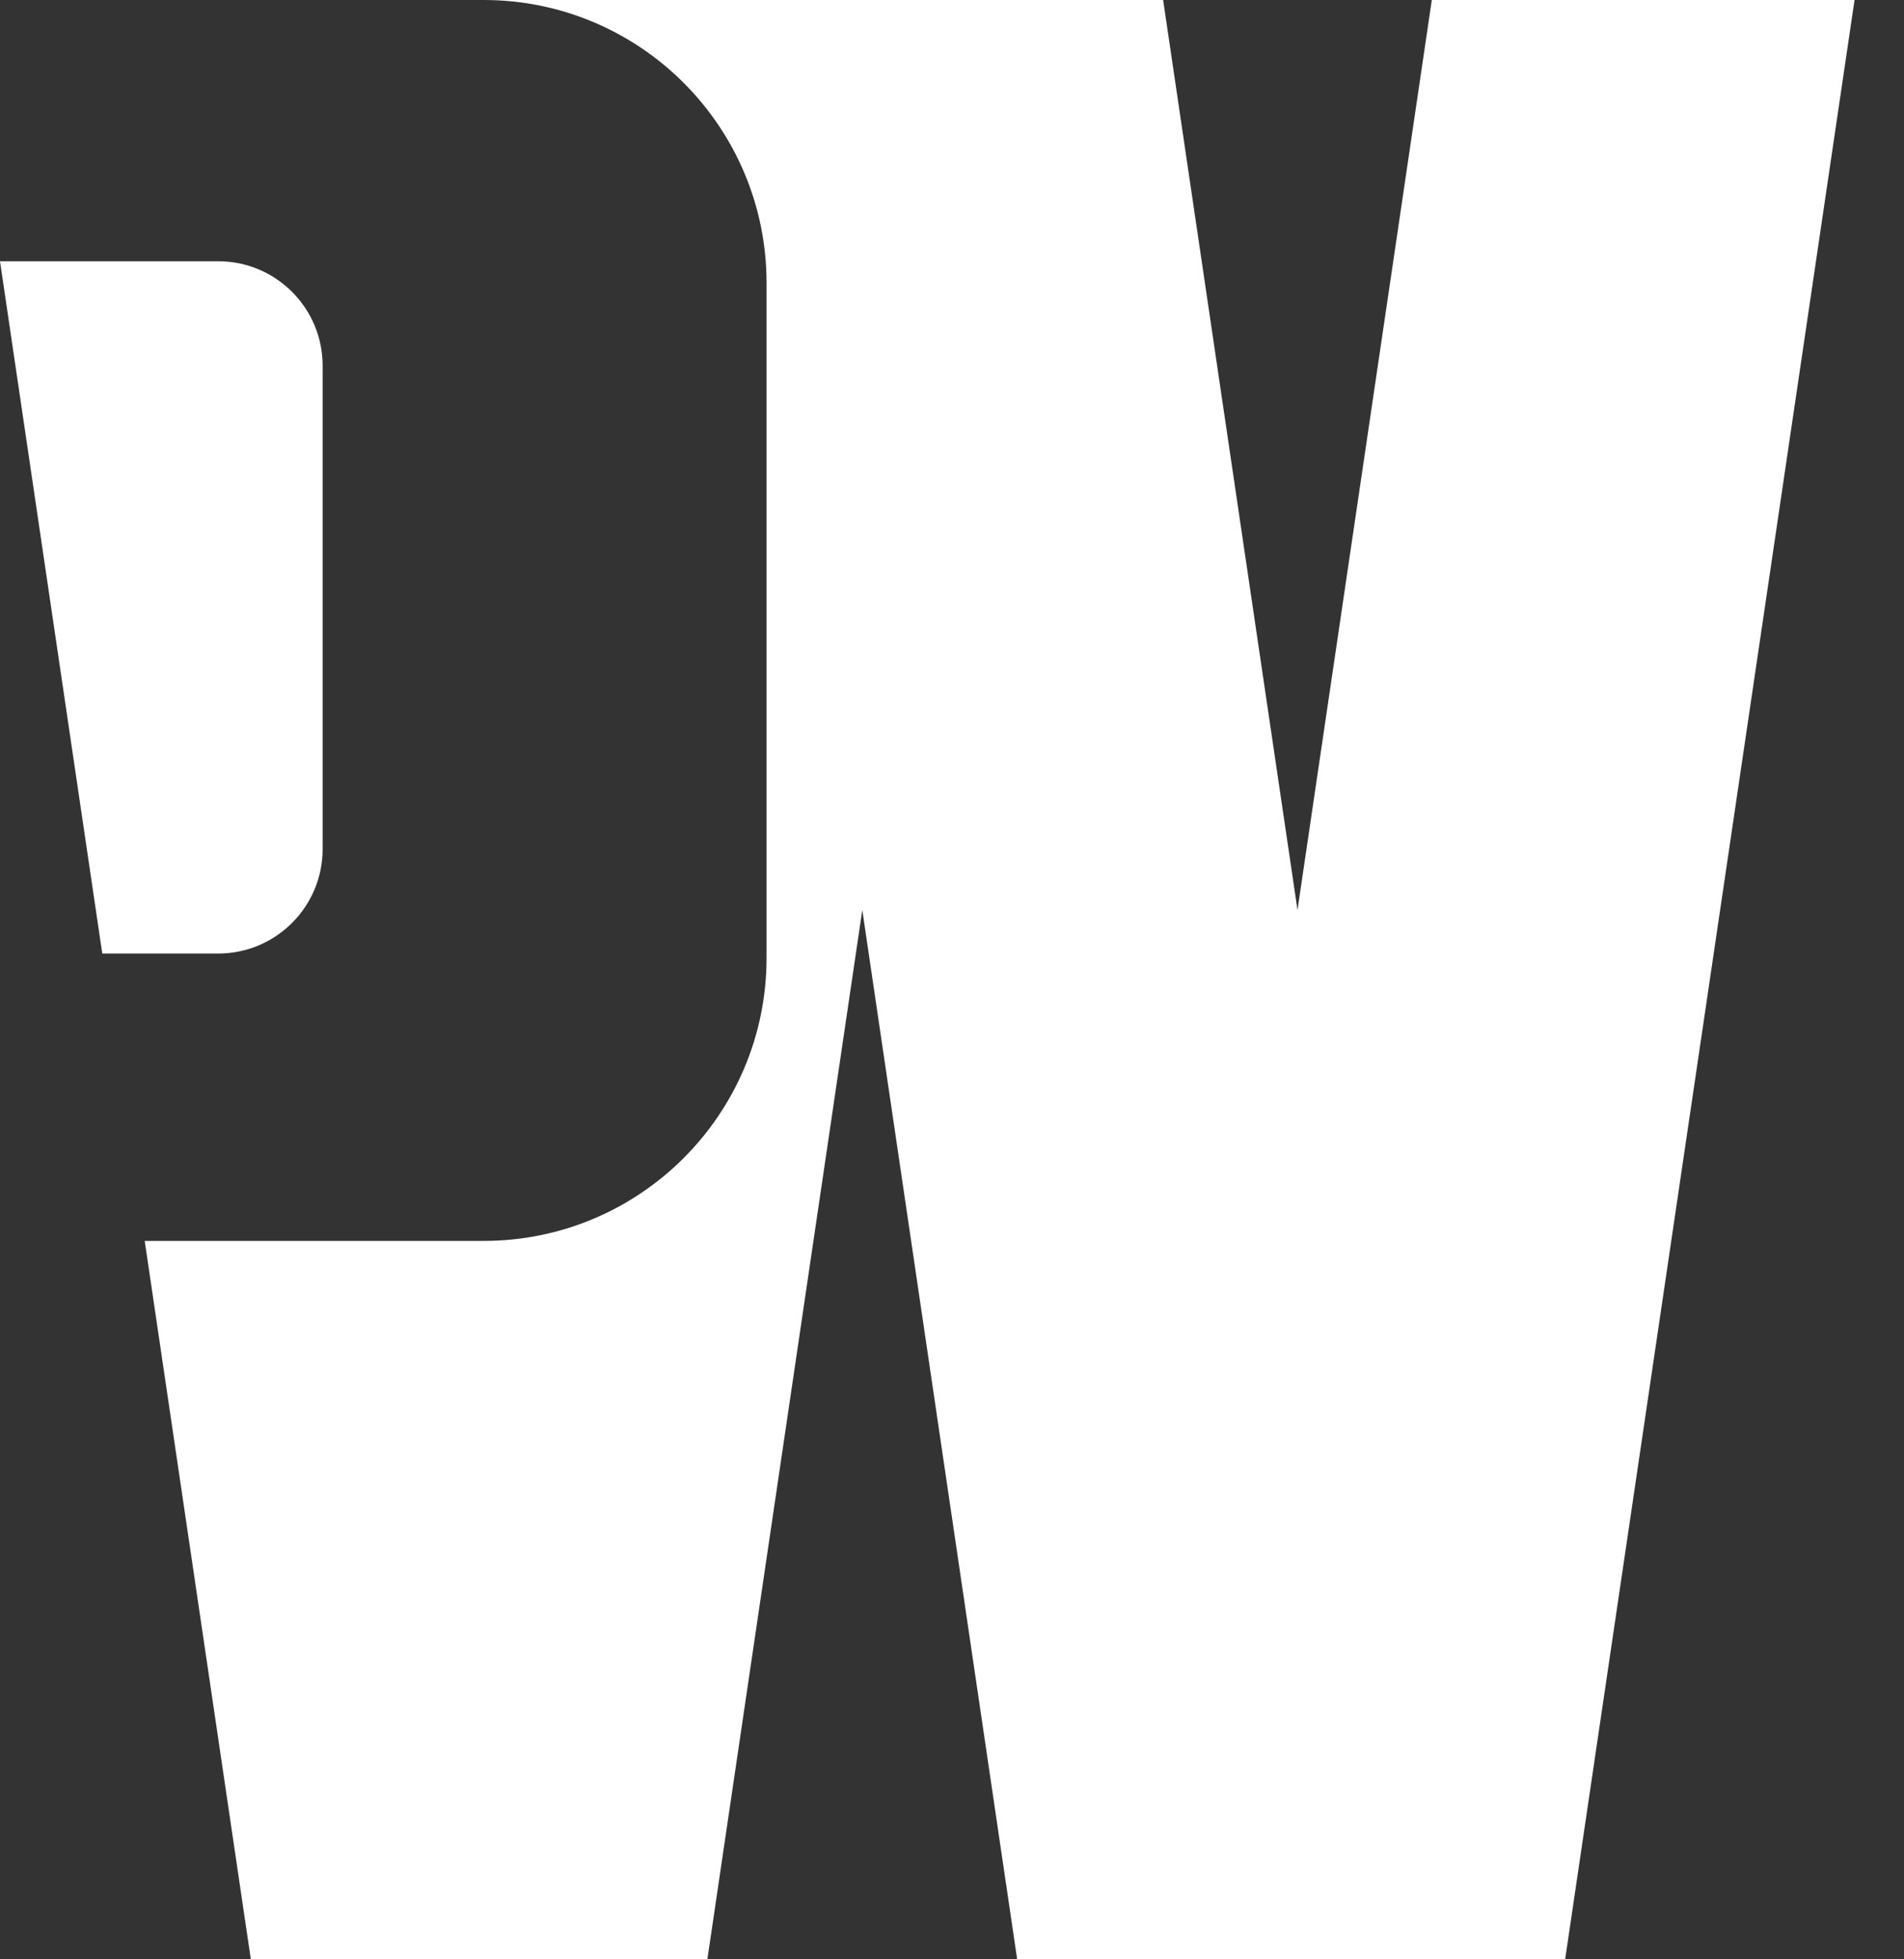 <?xml version="1.0" encoding="utf-8"?>
<svg xmlns="http://www.w3.org/2000/svg" fill="none" height="100%" overflow="visible" preserveAspectRatio="none" style="display: block;" viewBox="0 0 35 36" width="100%">
<rect x="0" y="0" width="35" height="36" fill="#333333" stroke="none"/>
<g id="Subtract">
<path d="M23.851 16.72L26.32 0H34.091L28.771 36H18.698L15.851 16.72L13.003 36H4.611L2.66 22.8H8.891C11.763 22.8 14.091 20.472 14.091 17.6V5.2C14.091 2.328 11.763 4.12327e-08 8.891 0H21.381L23.851 16.72Z" fill="white"/>
<path d="M4.011 4.8C5.071 4.8 5.931 5.66 5.931 6.72V15.6C5.931 16.66 5.071 17.52 4.011 17.52H1.88L0 4.8H4.011Z" fill="white"/>
</g>
</svg>